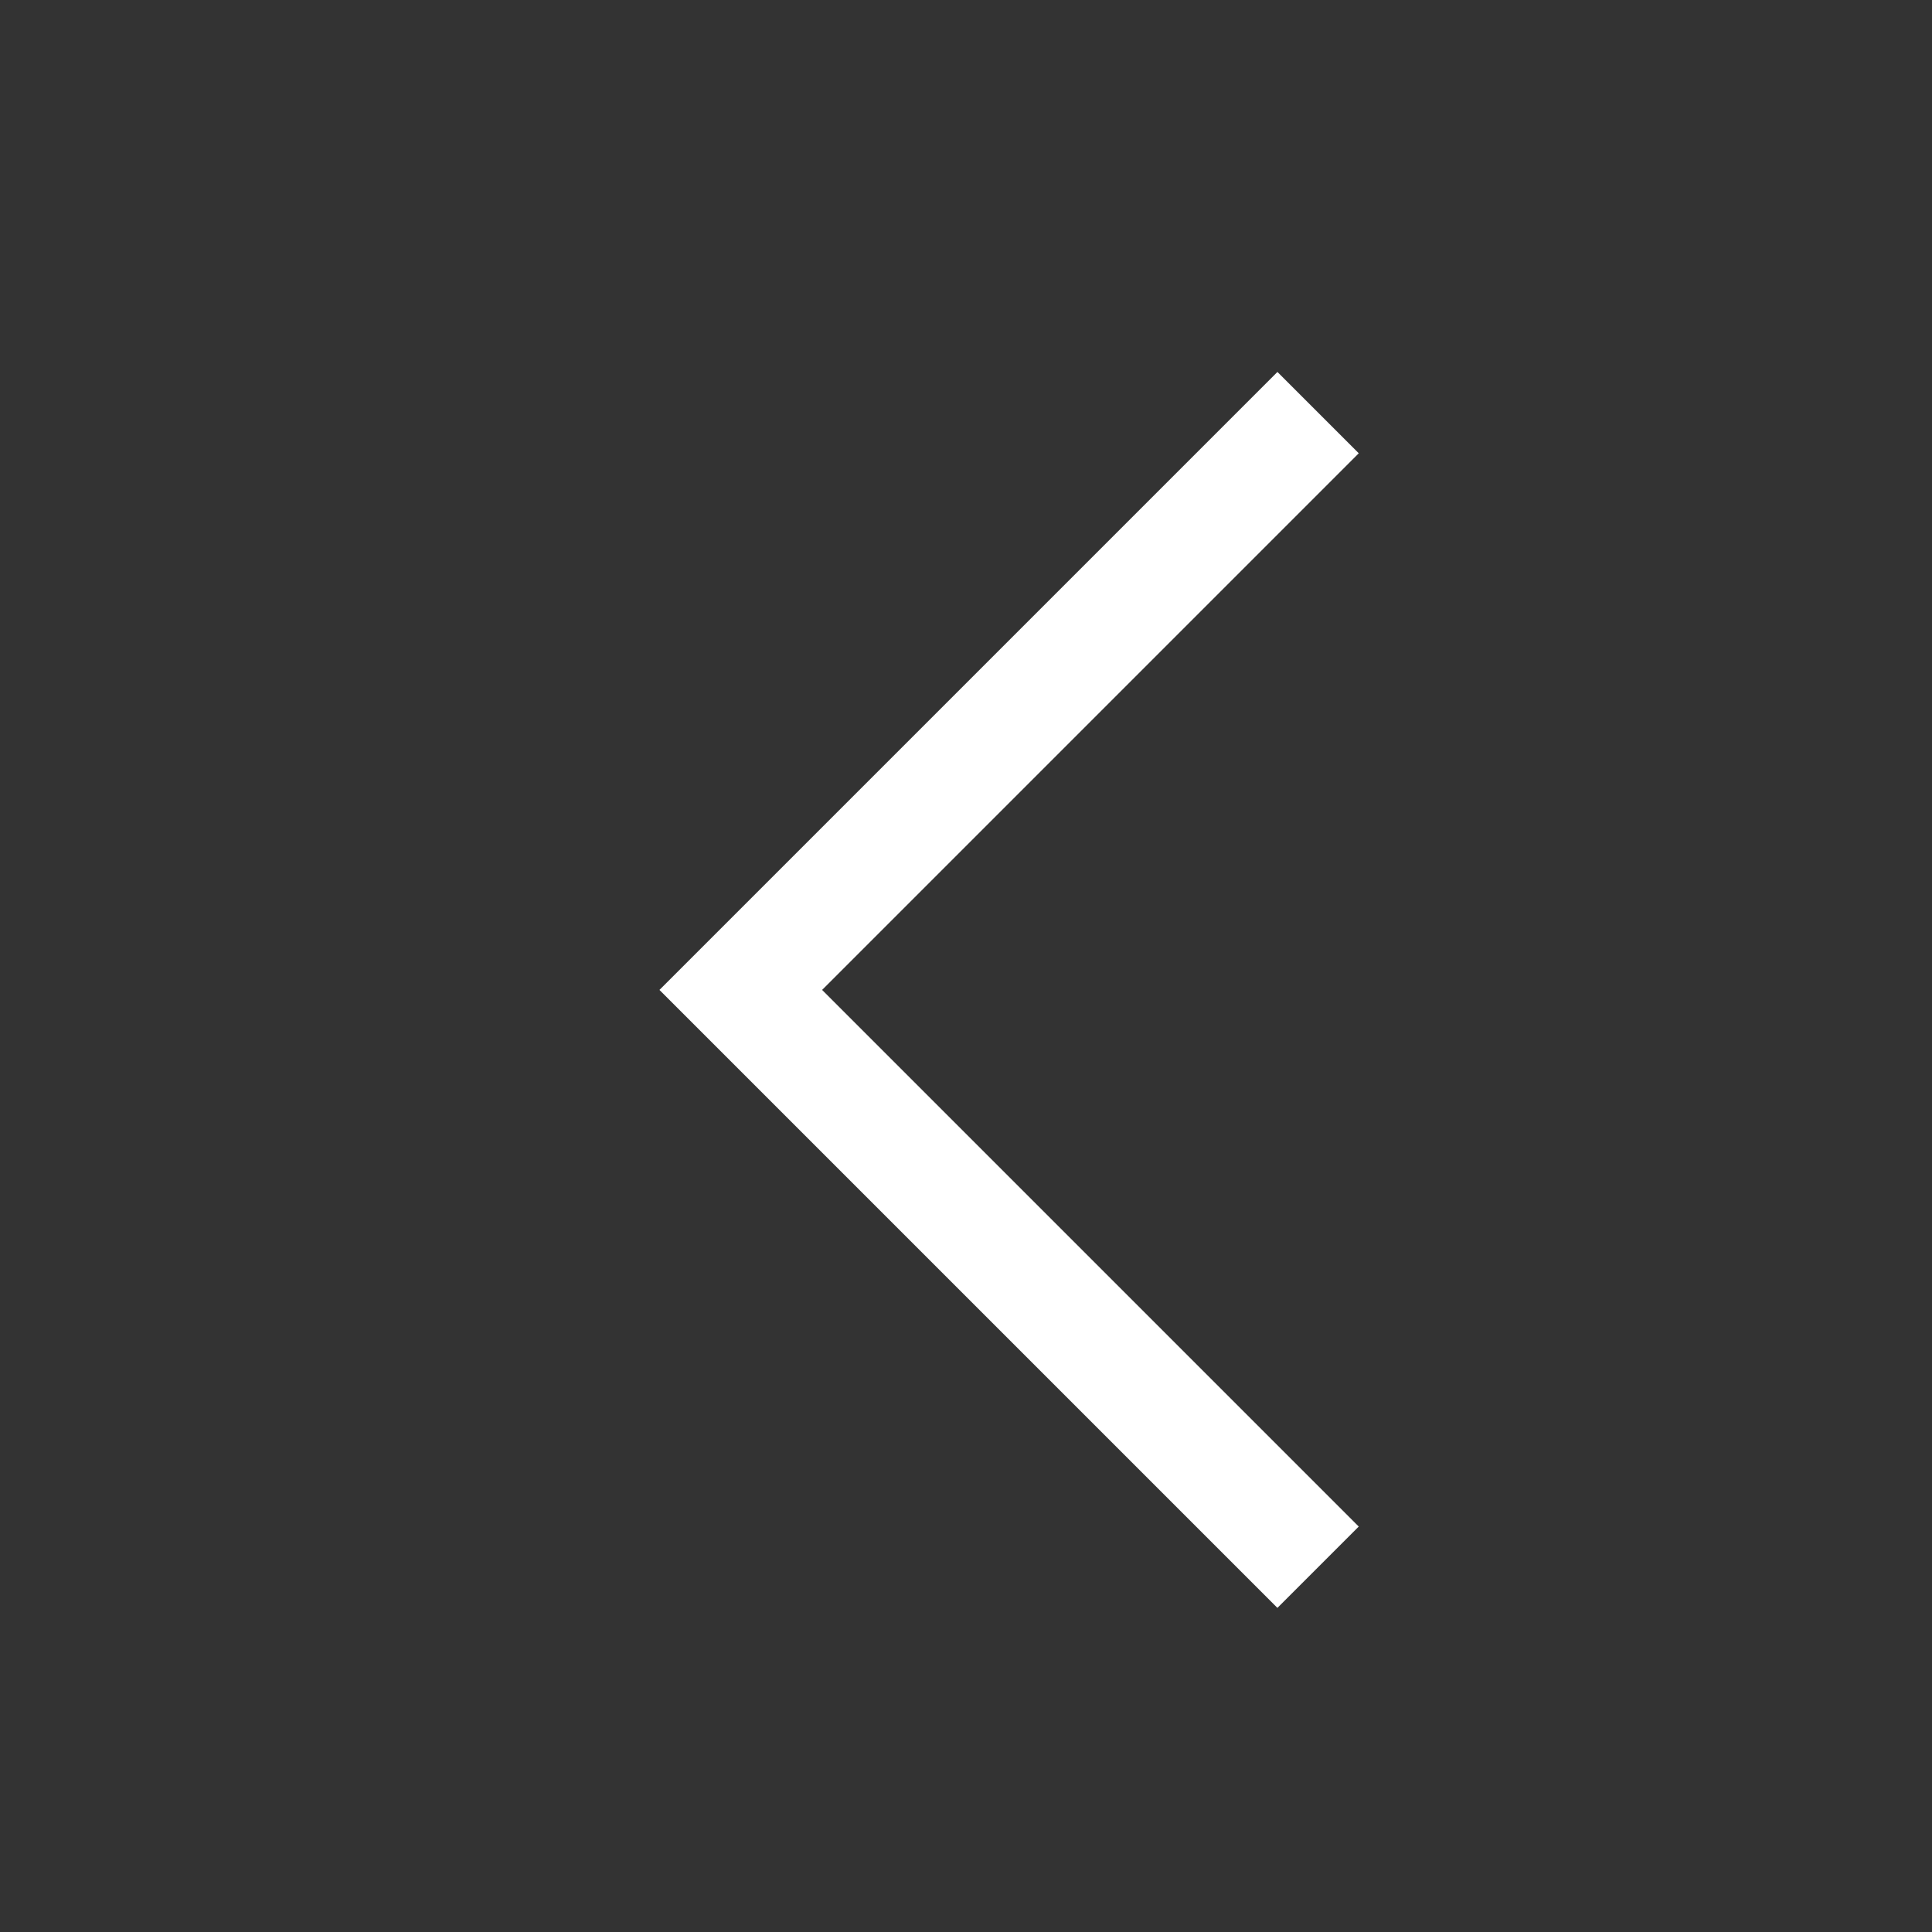 <svg width="21" height="21" viewBox="0 0 21 21" fill="none" xmlns="http://www.w3.org/2000/svg">
<rect x="0" y="0" width="21" height="21" fill="#333333" stroke="none"/>
<path fill-rule="evenodd" clip-rule="evenodd" d="M14.769 4.927L8.936 10.76L14.769 16.593L13.885 17.477L7.168 10.76L13.885 4.043L14.769 4.927Z" fill="white"/>
</svg>
